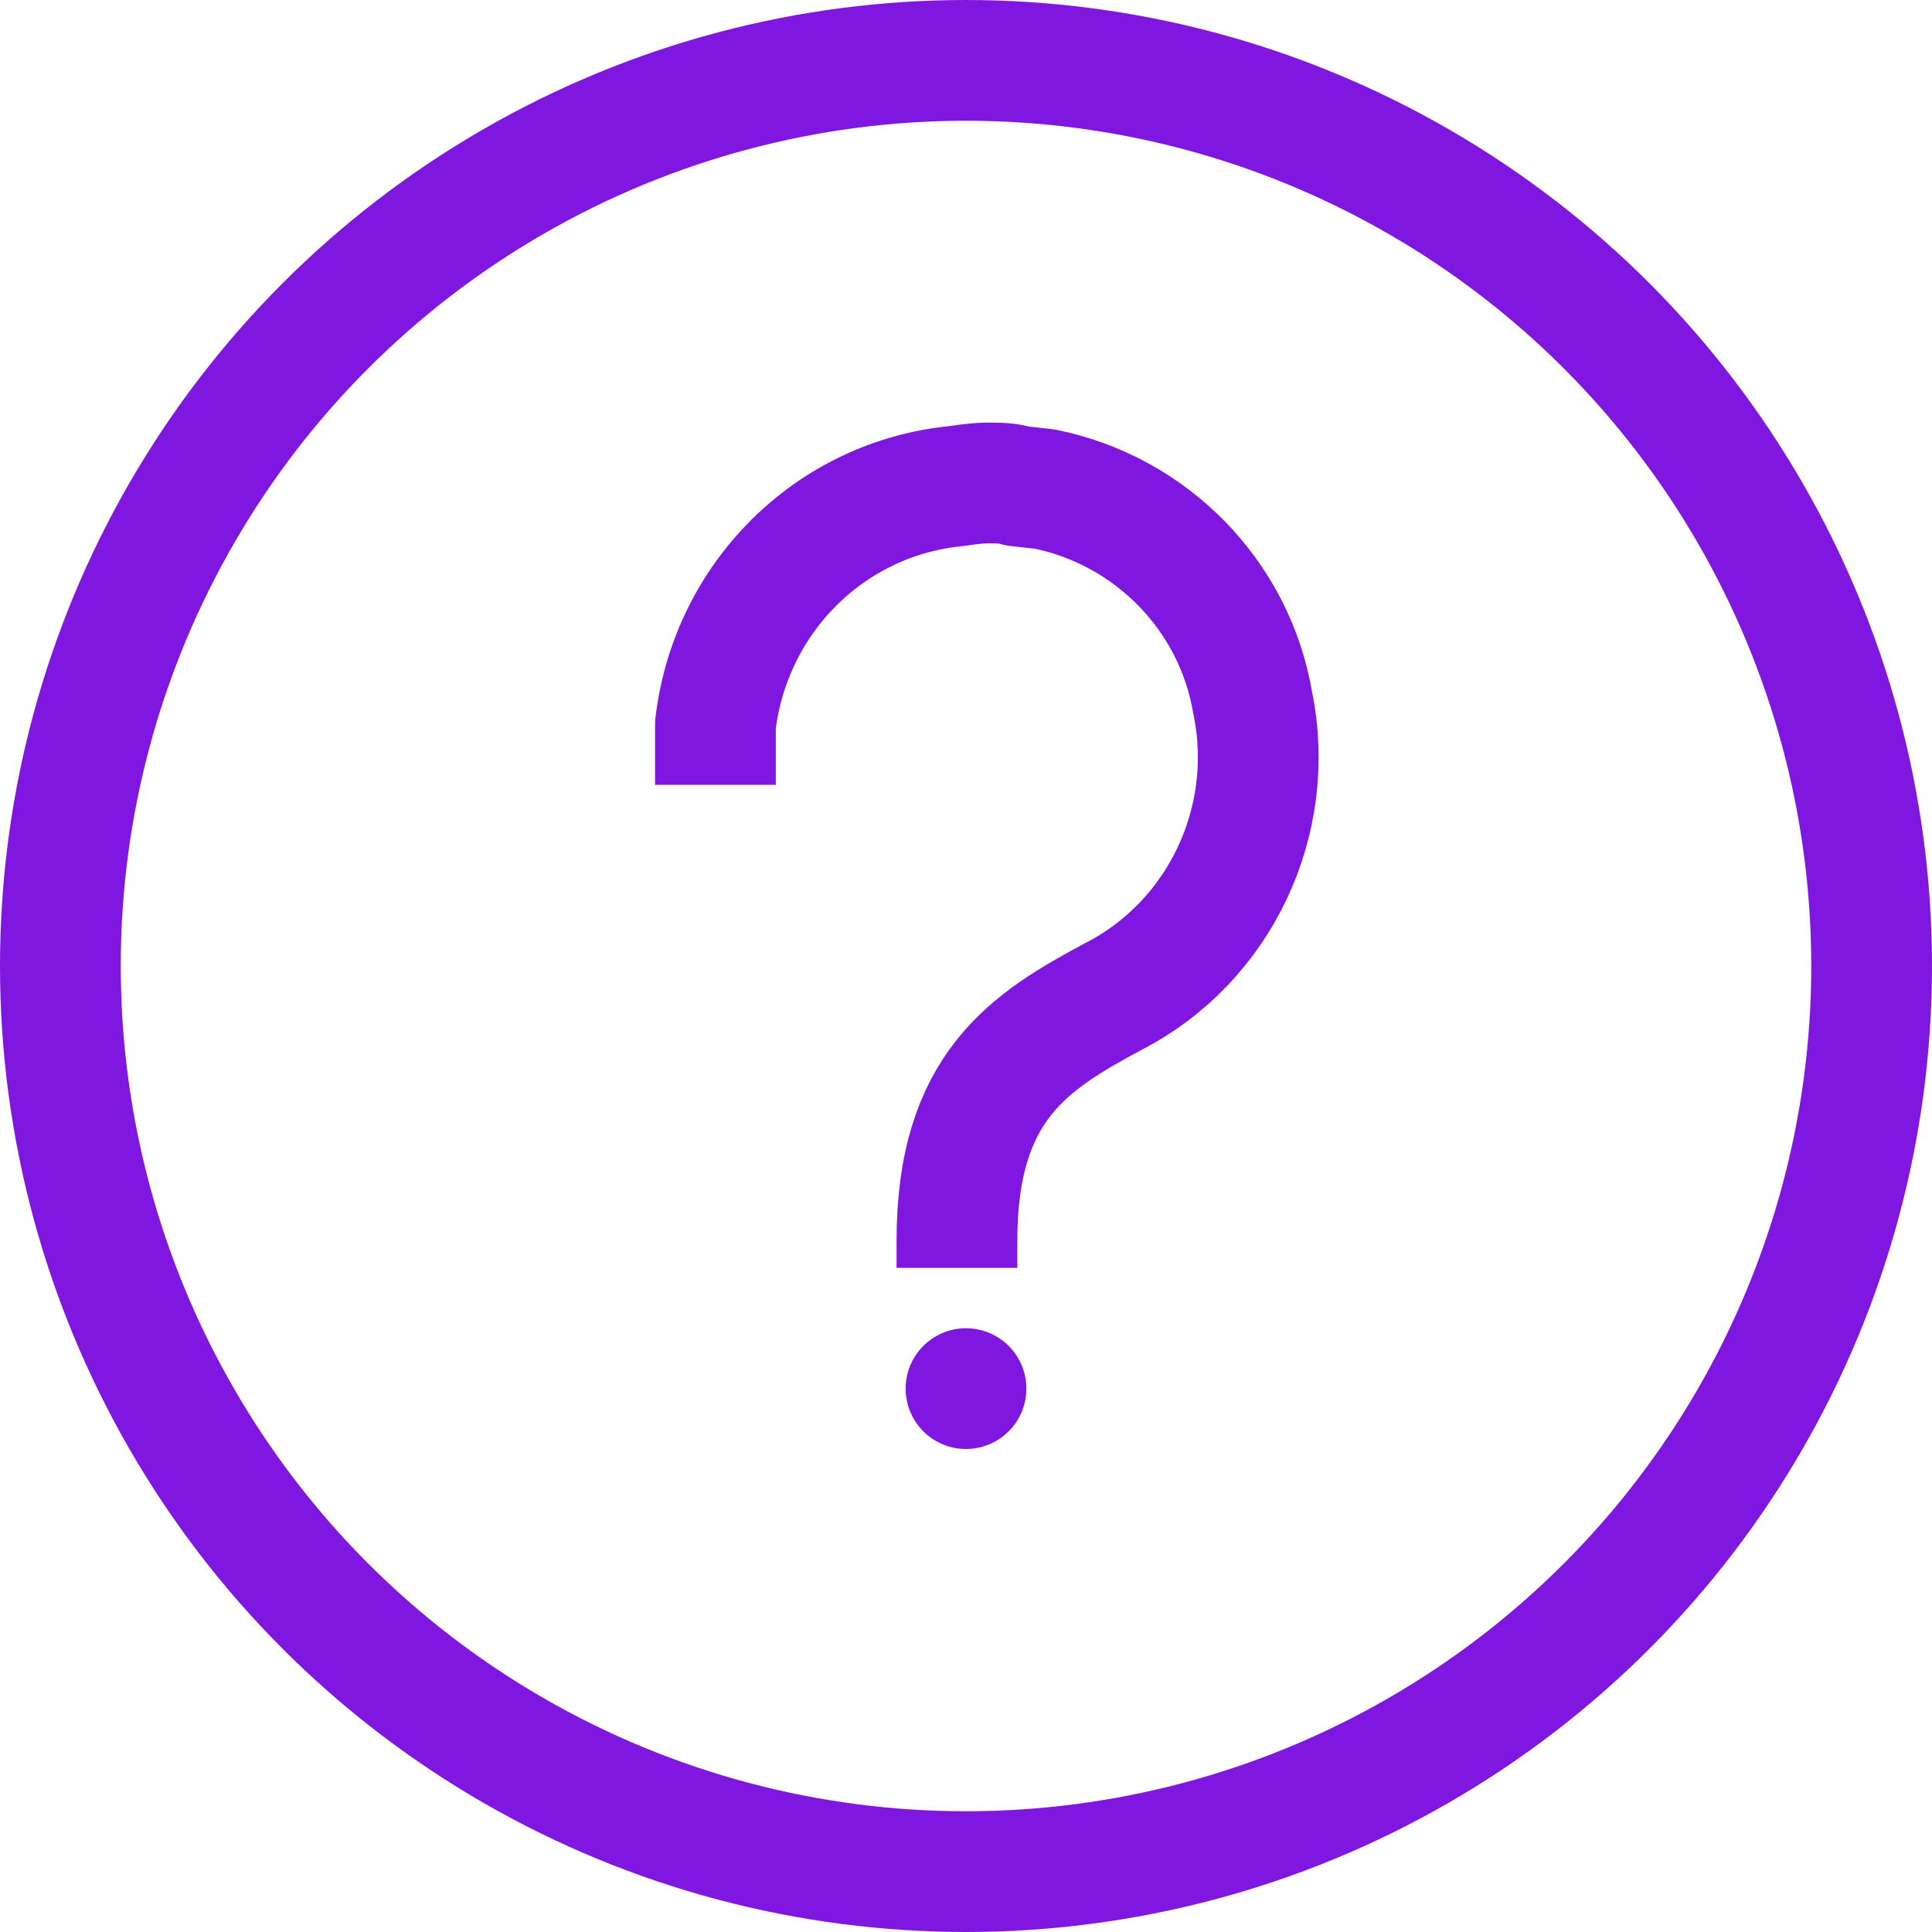 <?xml version="1.0" encoding="utf-8"?>
<!-- Generator: Adobe Illustrator 25.4.1, SVG Export Plug-In . SVG Version: 6.00 Build 0)  -->
<svg version="1.1" id="Layer_1" xmlns="http://www.w3.org/2000/svg" xmlns:xlink="http://www.w3.org/1999/xlink" x="0px" y="0px"
	 viewBox="0 0 64 64" style="enable-background:new 0 0 64 64;" xml:space="preserve">
<style type="text/css">
	.st0{fill:none;stroke:#8017E1;stroke-width:4;stroke-miterlimit:10;}
	.st1{fill:#8017E1;}
	.st2{fill:none;stroke:#8017E1;stroke-width:4;stroke-linejoin:round;}
</style>
<g id="Layer_2_00000121992558624690271330000008305505430610621323_">
	<circle class="st0" cx="32" cy="32" r="30"/>
	<circle class="st1" cx="32" cy="46" r="2"/>
	<path class="st2" d="M23.7,26v-1.1c0-0.3,0-0.6,0-0.9l0,0c0.5-4.2,3.8-7.5,8-7.9l0,0c0,0,0.6-0.1,1-0.1s0.7,0,1,0.1l0.9,0.1
		c3.5,0.7,6.3,3.5,6.9,7.1c0.8,3.9-1.1,7.9-4.6,9.7c-2.8,1.5-5.2,3-5.2,8.1V42"/>
</g>
</svg>
